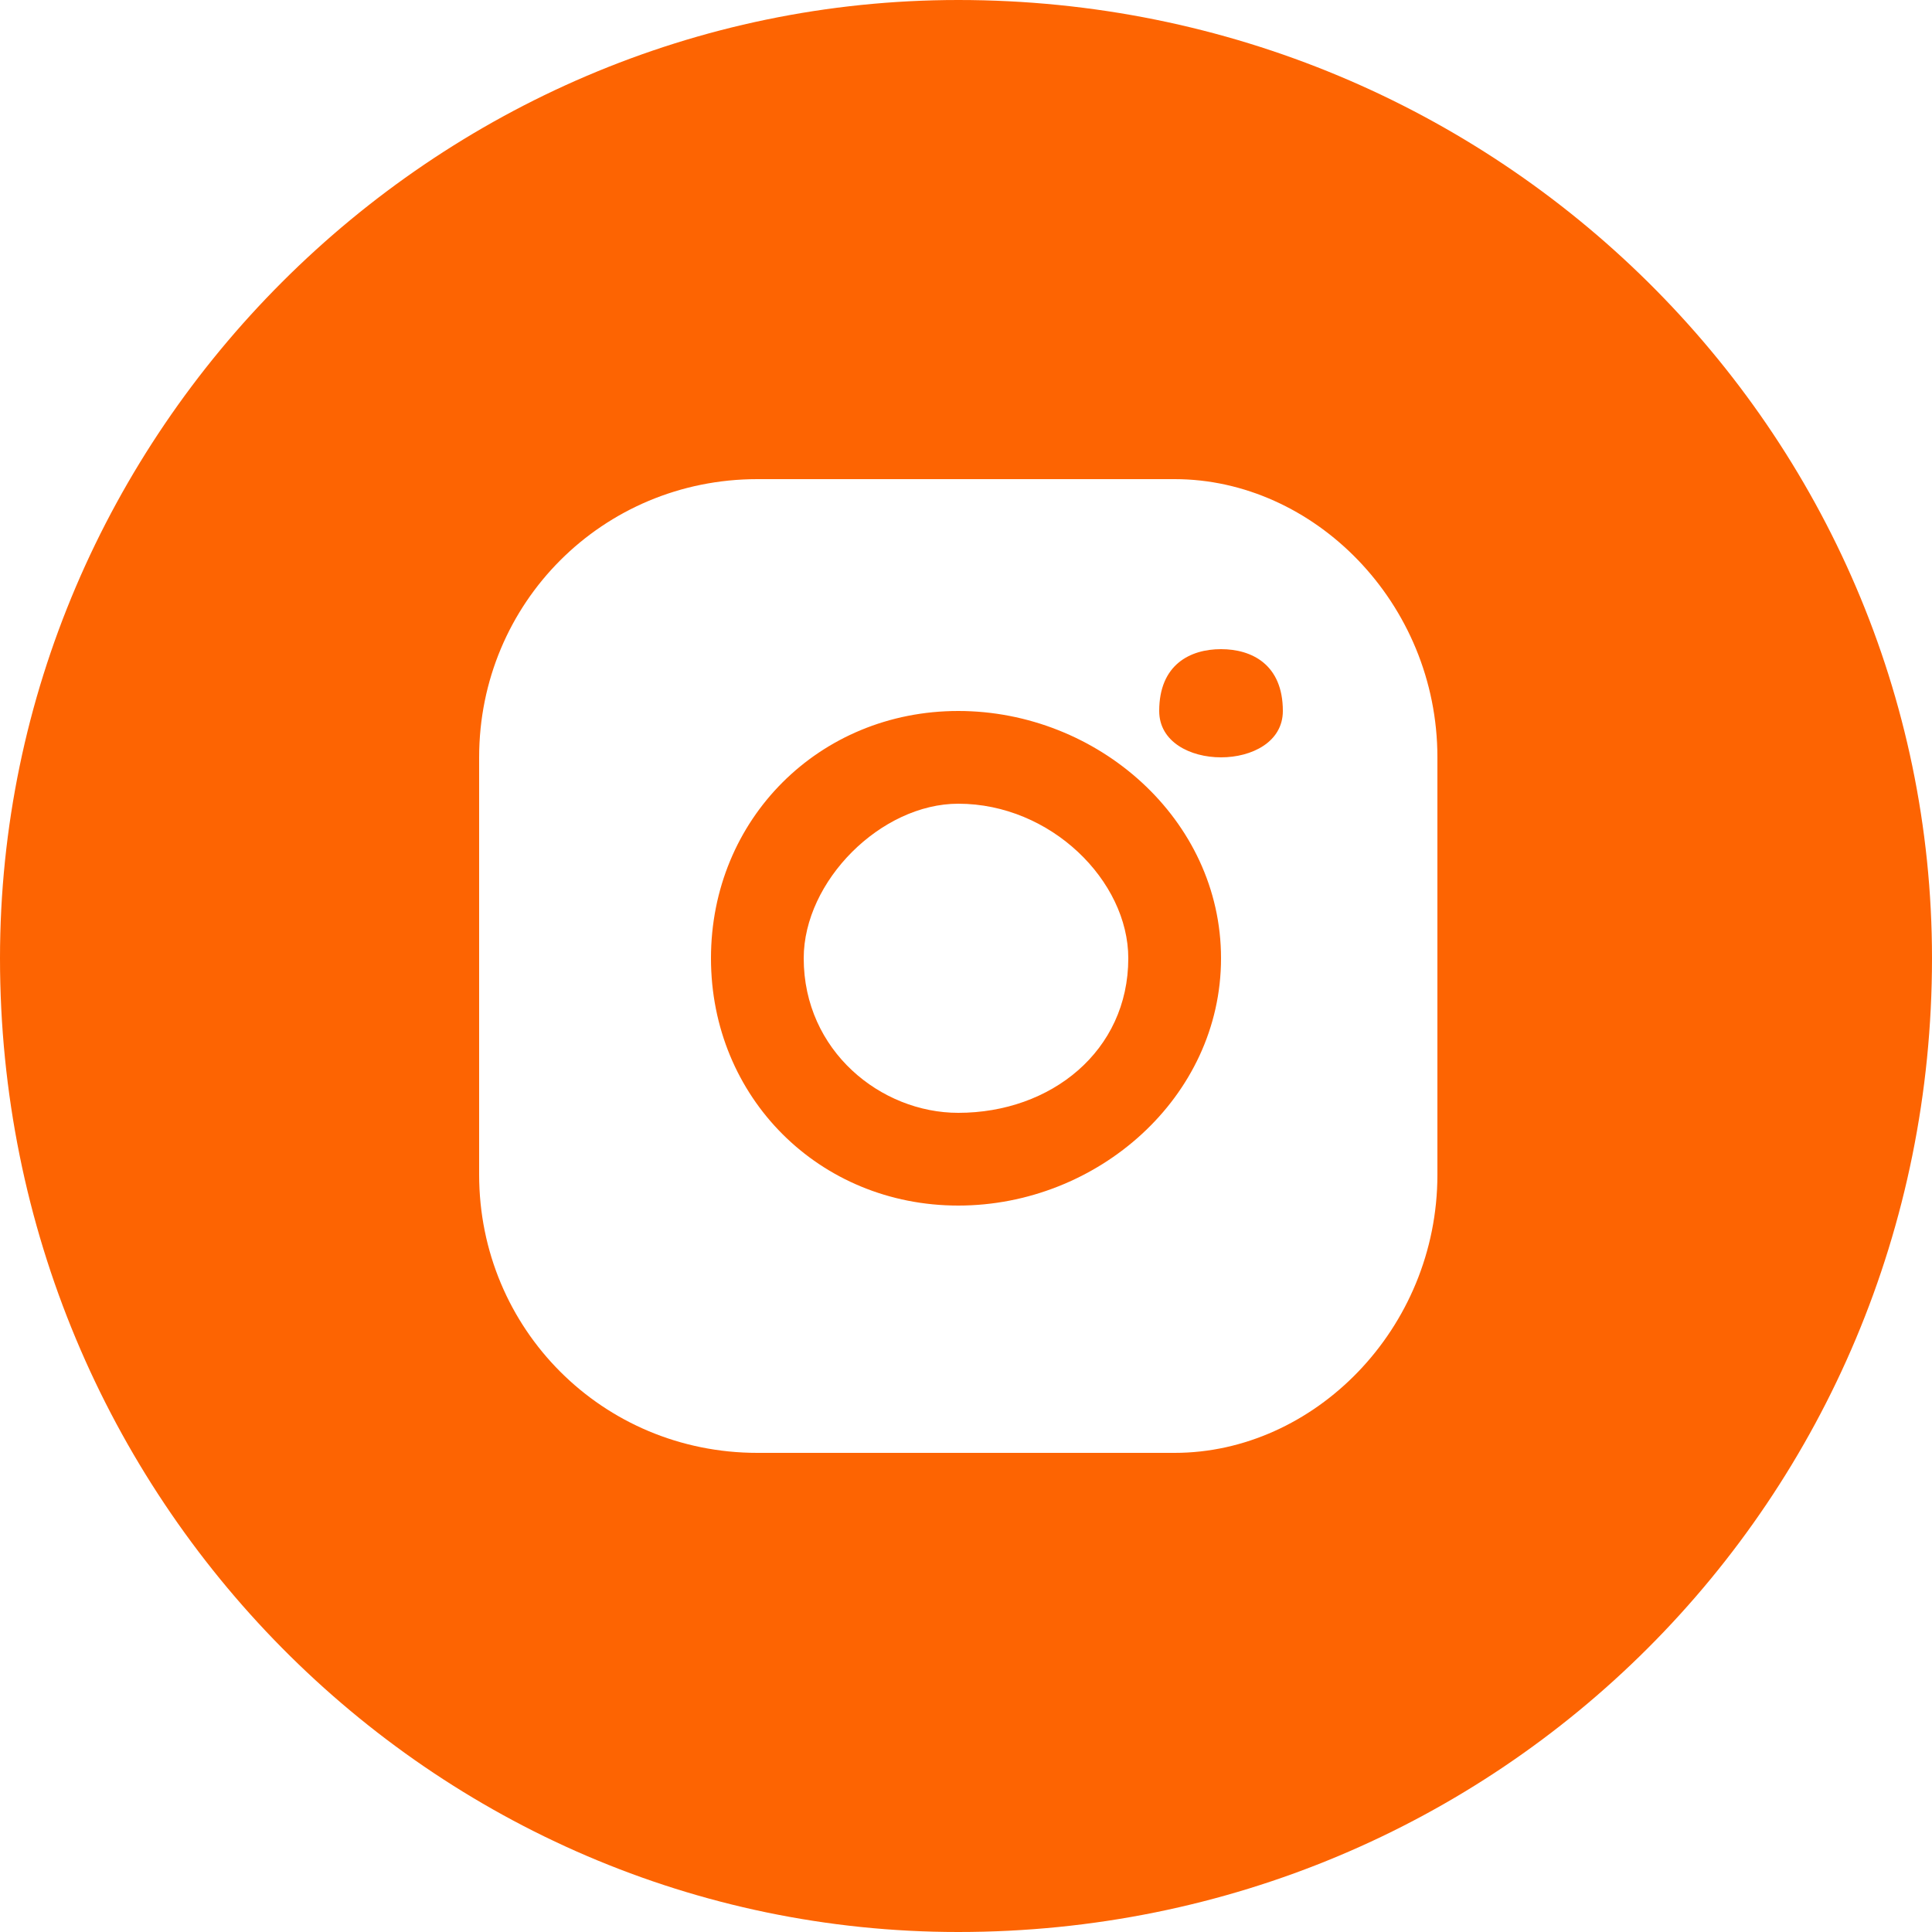 <?xml version="1.0" encoding="UTF-8"?> <!-- Creator: CorelDRAW 2020 (64-Bit) --> <svg xmlns="http://www.w3.org/2000/svg" xmlns:xlink="http://www.w3.org/1999/xlink" xmlns:xodm="http://www.corel.com/coreldraw/odm/2003" xml:space="preserve" width="125px" height="125px" style="shape-rendering:geometricPrecision; text-rendering:geometricPrecision; image-rendering:optimizeQuality; fill-rule:evenodd; clip-rule:evenodd" viewBox="0 0 1.25 1.25"> <defs> <style type="text/css"> <![CDATA[ .fil0 {fill:#FD6402} ]]> </style> </defs> <g id="Слой_x0020_1">  <path class="fil0" d="M0.62 1.25c0.35,0 0.63,-0.28 0.63,-0.63 0,-0.34 -0.28,-0.62 -0.63,-0.62 -0.34,0 -0.62,0.28 -0.62,0.62 0,0.35 0.28,0.63 0.62,0.63zm-0.31 -0.76c0,-0.1 0.08,-0.18 0.18,-0.18l0.27 0c0.09,0 0.17,0.08 0.17,0.18l0 0.27c0,0.1 -0.08,0.18 -0.17,0.18l-0.27 0c-0.1,0 -0.18,-0.08 -0.18,-0.18l0 -0.27zm0.15 0.13c0,-0.09 0.07,-0.16 0.16,-0.16 0.09,0 0.17,0.07 0.17,0.16 0,0.09 -0.08,0.16 -0.17,0.16 -0.09,0 -0.16,-0.07 -0.16,-0.16zm0.06 0c0,0.06 0.05,0.1 0.1,0.1 0.06,0 0.11,-0.04 0.11,-0.1 0,-0.05 -0.05,-0.1 -0.11,-0.1 -0.05,0 -0.1,0.05 -0.1,0.1zm0.27 -0.13c0.02,0 0.04,-0.01 0.04,-0.03 0,-0.03 -0.02,-0.04 -0.04,-0.04 -0.02,0 -0.04,0.01 -0.04,0.04 0,0.02 0.02,0.03 0.04,0.03z"></path> </g> </svg> 